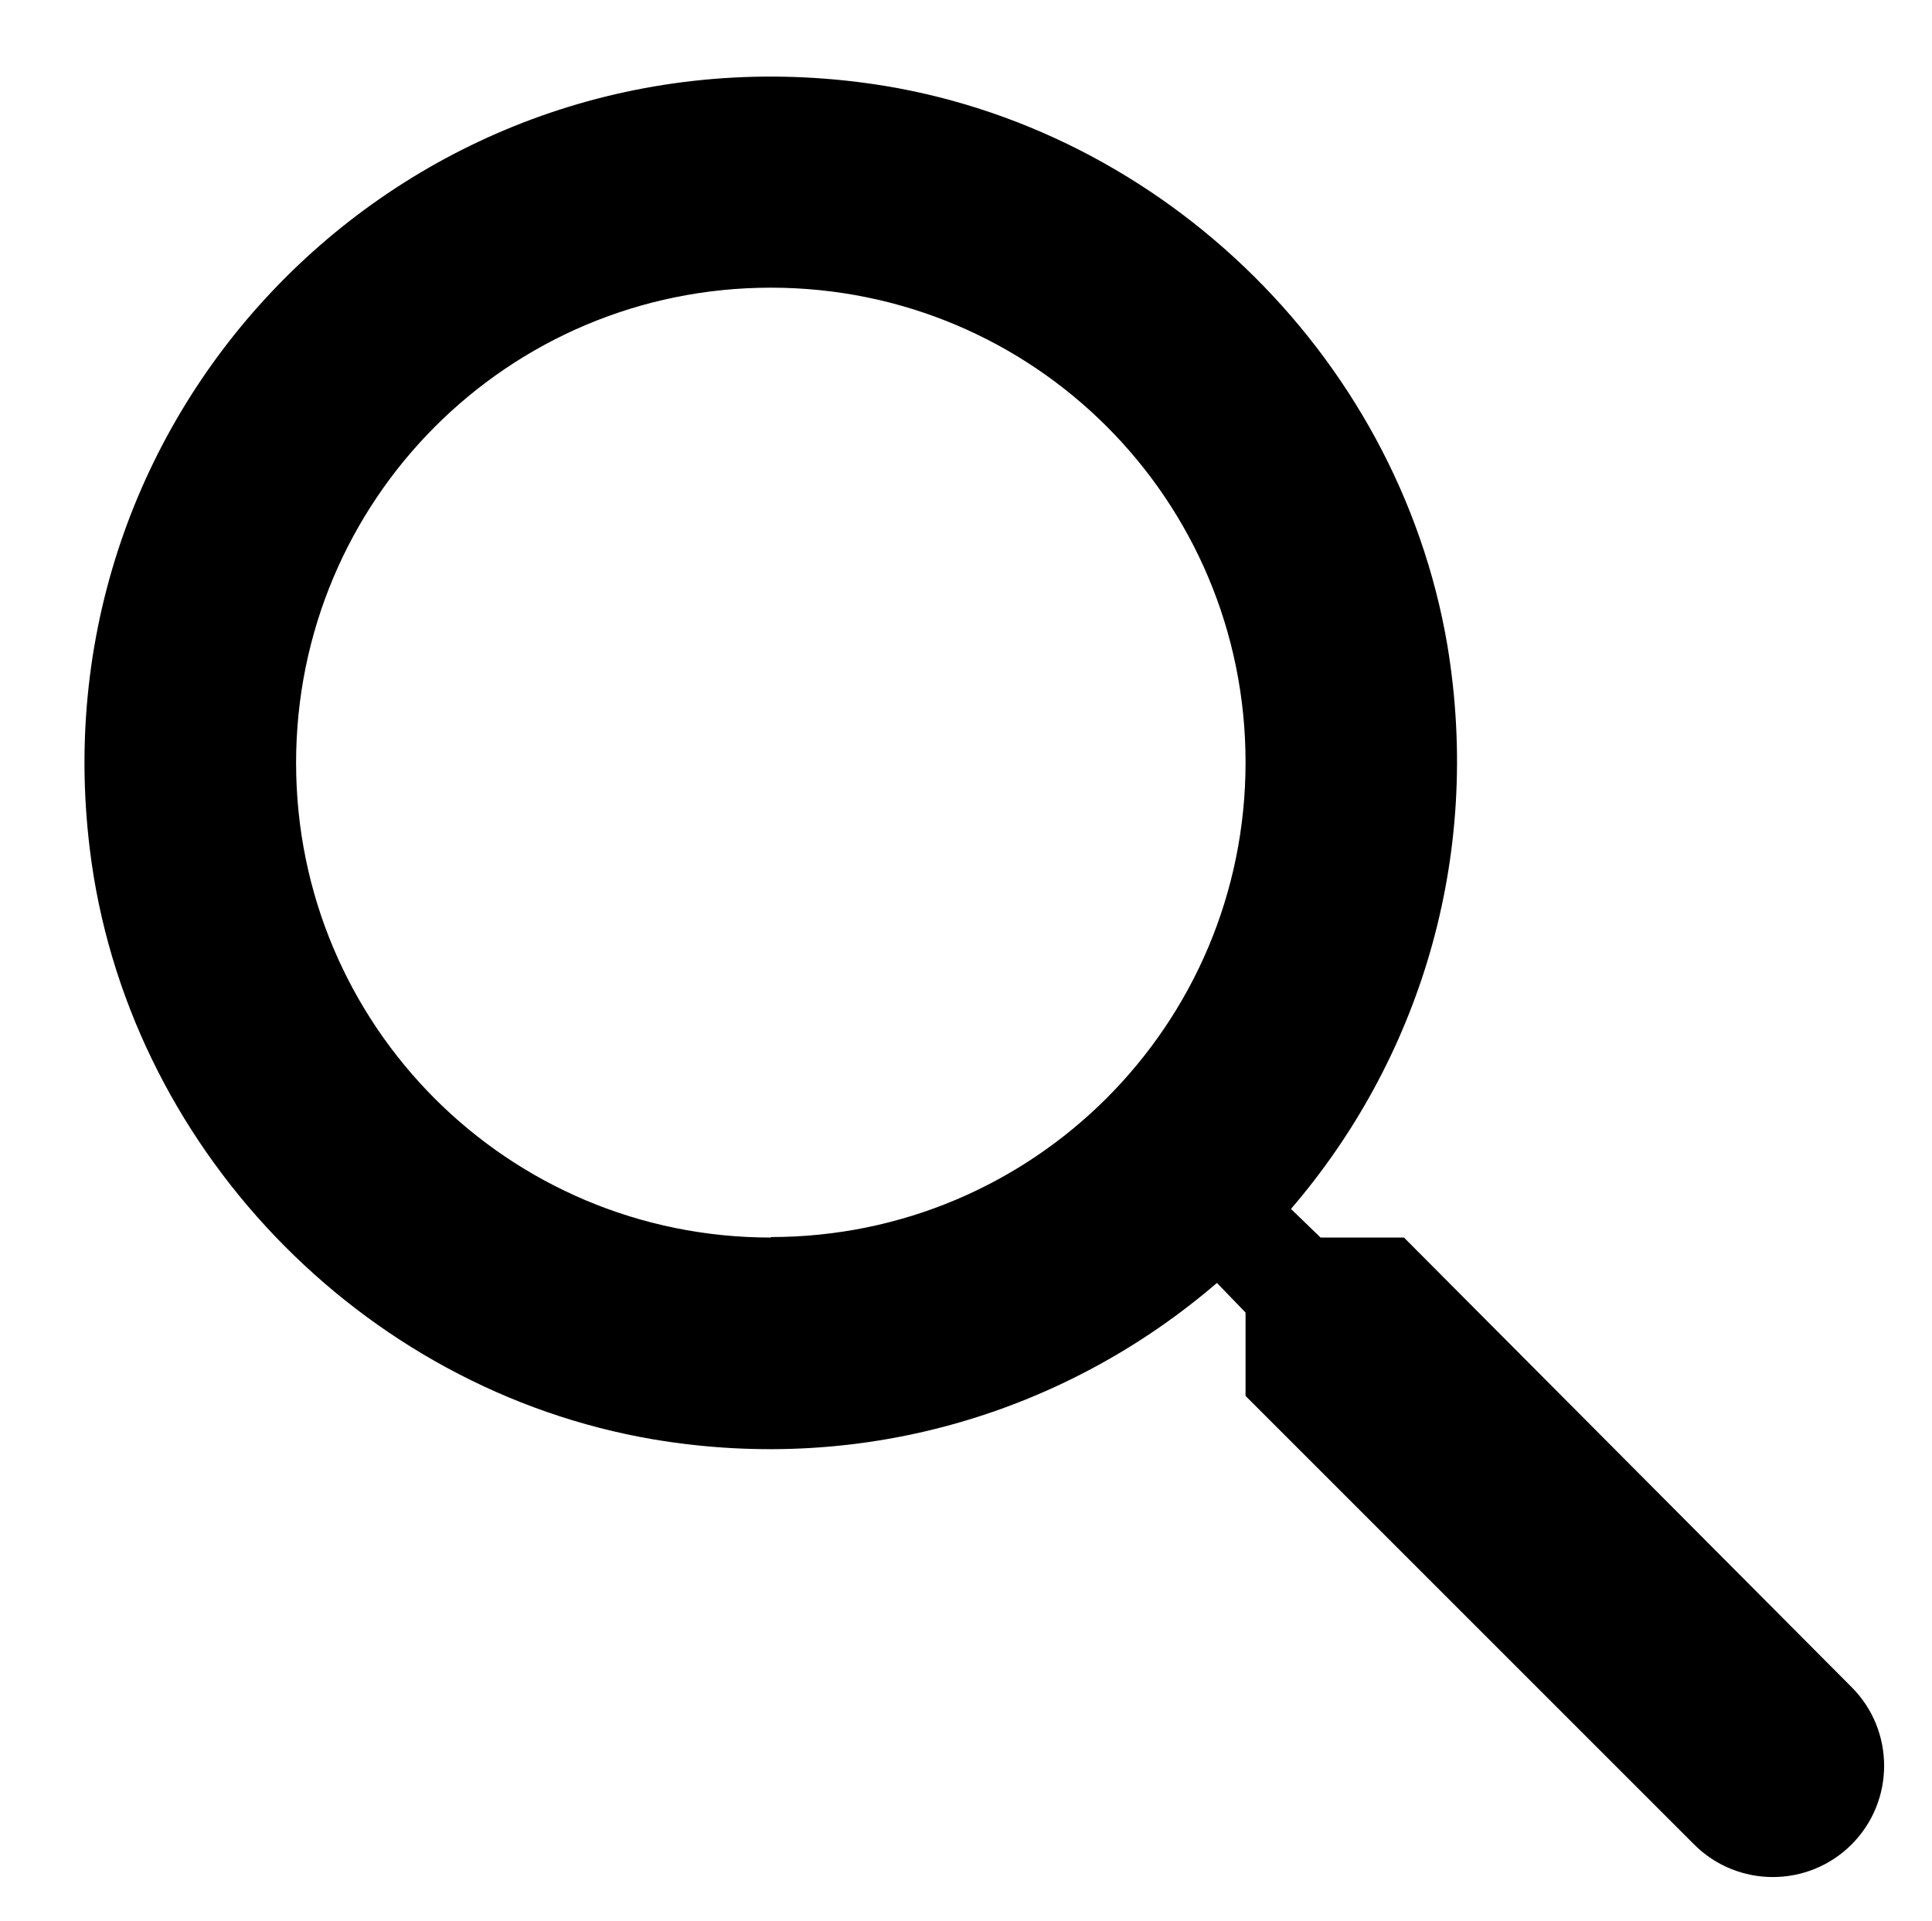 <?xml version="1.0" encoding="UTF-8"?>
<svg id="Layer_1" data-name="Layer 1" xmlns="http://www.w3.org/2000/svg" version="1.1" viewBox="0 0 39.15 38.93">
  <defs>
    <style>
      .cls-1 {
        fill: #000;
        stroke-width: 0px;
      }
    </style>
  </defs>
  <path class="cls-1" d="M28.45,25.08h-1.69l-.6-.58c2.57-2.99,3.89-7.08,3.17-11.42-1.01-5.95-5.97-10.69-11.96-11.42C8.32.55.71,8.16,1.82,17.21c.73,5.99,5.48,10.95,11.42,11.96,4.34.73,8.43-.6,11.42-3.17l.58.6v1.69l9.09,9.09c.88.88,2.31.88,3.19,0s.88-2.31,0-3.19l-9.07-9.11ZM15.62,25.08c-5.33,0-9.62-4.3-9.62-9.62S10.29,5.83,15.62,5.83s9.62,4.3,9.62,9.62-4.3,9.62-9.62,9.62Z"/>
</svg>